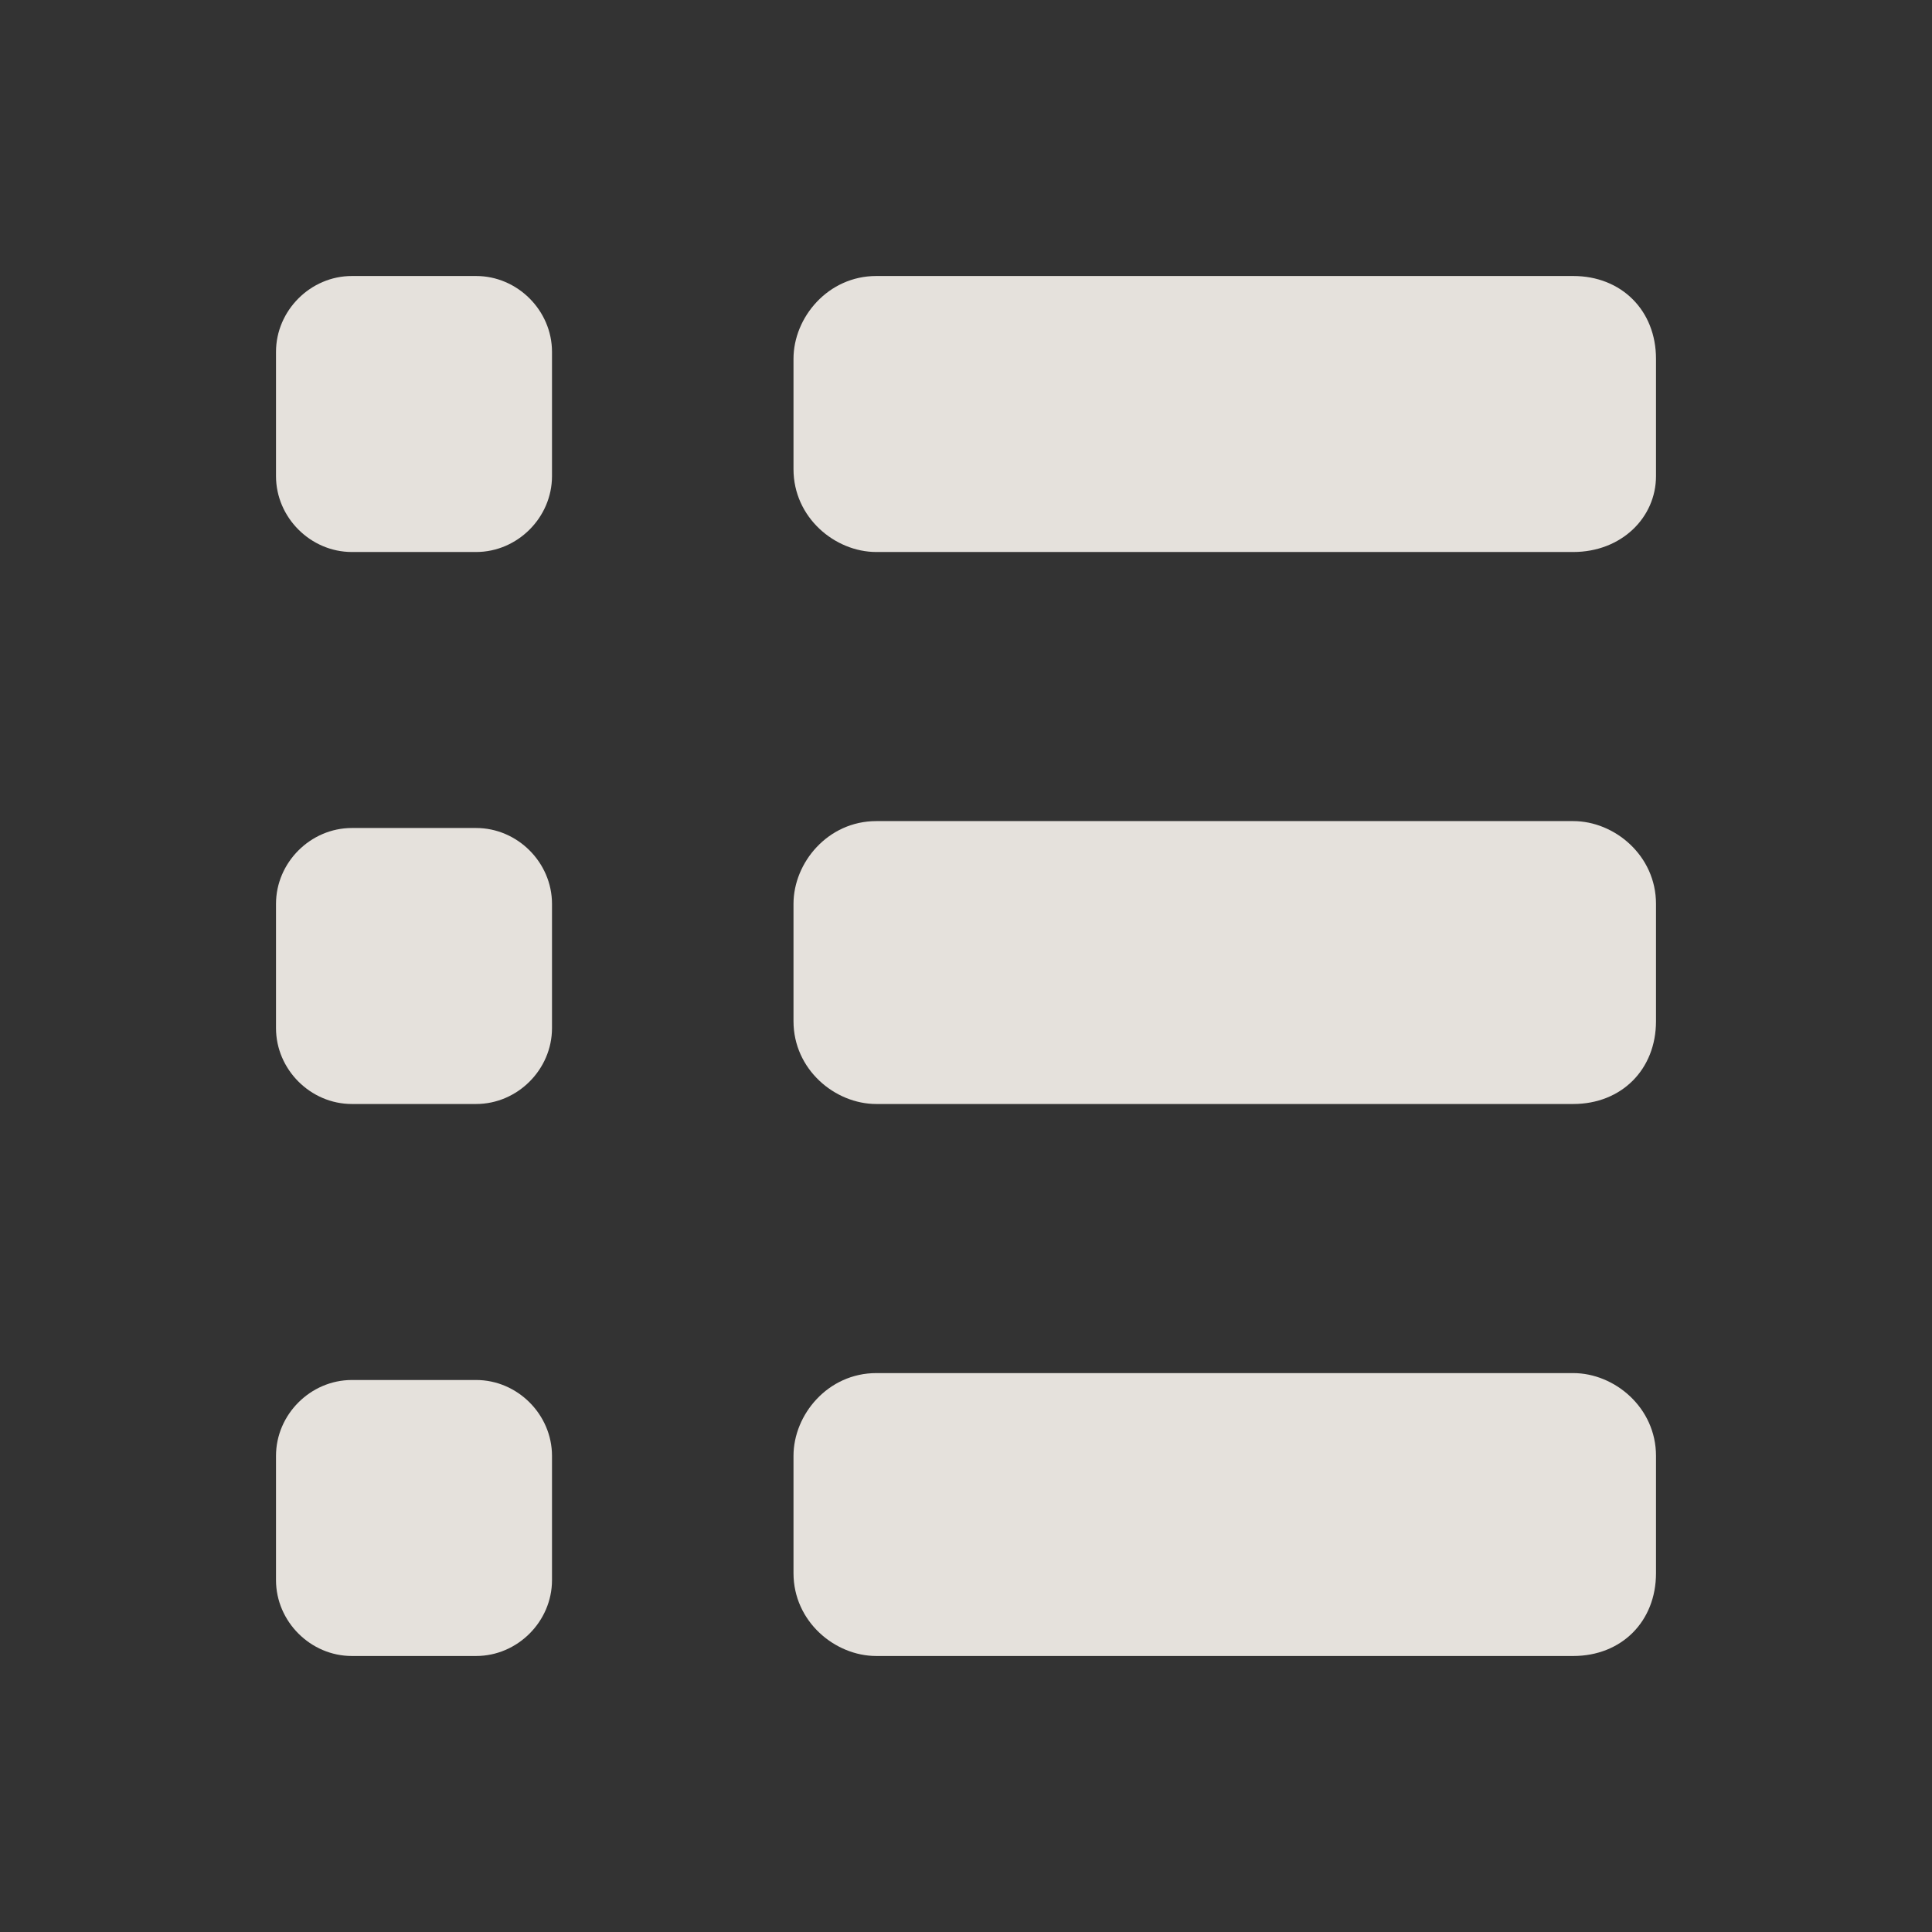 <?xml version="1.0" encoding="utf-8"?>
<!-- Generator: Adobe Illustrator 24.0.2, SVG Export Plug-In . SVG Version: 6.00 Build 0)  -->
<svg version="1.1" id="Ebene_1" xmlns="http://www.w3.org/2000/svg" xmlns:xlink="http://www.w3.org/1999/xlink" x="0px" y="0px"
	 viewBox="0 0 28 28" style="enable-background:new 0 0 28 28;" xml:space="preserve">
<style type="text/css">
	.st0{fill:#333333;}
	.st1{fill:#FFFFFF;}
	.st2{fill:#434342;}
	.st3{fill:#E5E1DC;}
	.st4{fill-rule:evenodd;clip-rule:evenodd;fill:#1C1C1C;}
	.st5{fill-rule:evenodd;clip-rule:evenodd;fill:#E5E1DC;}
</style>
<g>
	<rect x="0" y="0" class="st0" width="28" height="28"/>
	<g>
		<path class="st3" d="M22.8,8H12.7c-0.6,0-1.2-0.5-1.2-1.2V5.2c0-0.6,0.5-1.2,1.2-1.2h10.1C23.5,4,24,4.5,24,5.2v1.7
			C24,7.5,23.5,8,22.8,8z"/>
		<path class="st3" d="M6.9,8H5.1C4.5,8,4,7.5,4,6.9V5.1C4,4.5,4.5,4,5.1,4h1.8C7.5,4,8,4.5,8,5.1v1.8C8,7.5,7.5,8,6.9,8z"/>
	</g>
	<g>
		<path class="st3" d="M22.8,16H12.7c-0.6,0-1.2-0.5-1.2-1.2v-1.7c0-0.6,0.5-1.2,1.2-1.2h10.1c0.6,0,1.2,0.5,1.2,1.2v1.7
			C24,15.5,23.5,16,22.8,16z"/>
		<path class="st3" d="M6.9,16H5.1C4.5,16,4,15.5,4,14.9v-1.8C4,12.5,4.5,12,5.1,12h1.8C7.5,12,8,12.5,8,13.1v1.8
			C8,15.5,7.5,16,6.9,16z"/>
	</g>
	<g>
		<path class="st3" d="M22.8,24H12.7c-0.6,0-1.2-0.5-1.2-1.2v-1.7c0-0.6,0.5-1.2,1.2-1.2h10.1c0.6,0,1.2,0.5,1.2,1.2v1.7
			C24,23.5,23.5,24,22.8,24z"/>
		<path class="st3" d="M6.9,24H5.1C4.5,24,4,23.5,4,22.9v-1.8C4,20.5,4.5,20,5.1,20h1.8C7.5,20,8,20.5,8,21.1v1.8
			C8,23.5,7.5,24,6.9,24z"/>
	</g>
</g>
</svg>
